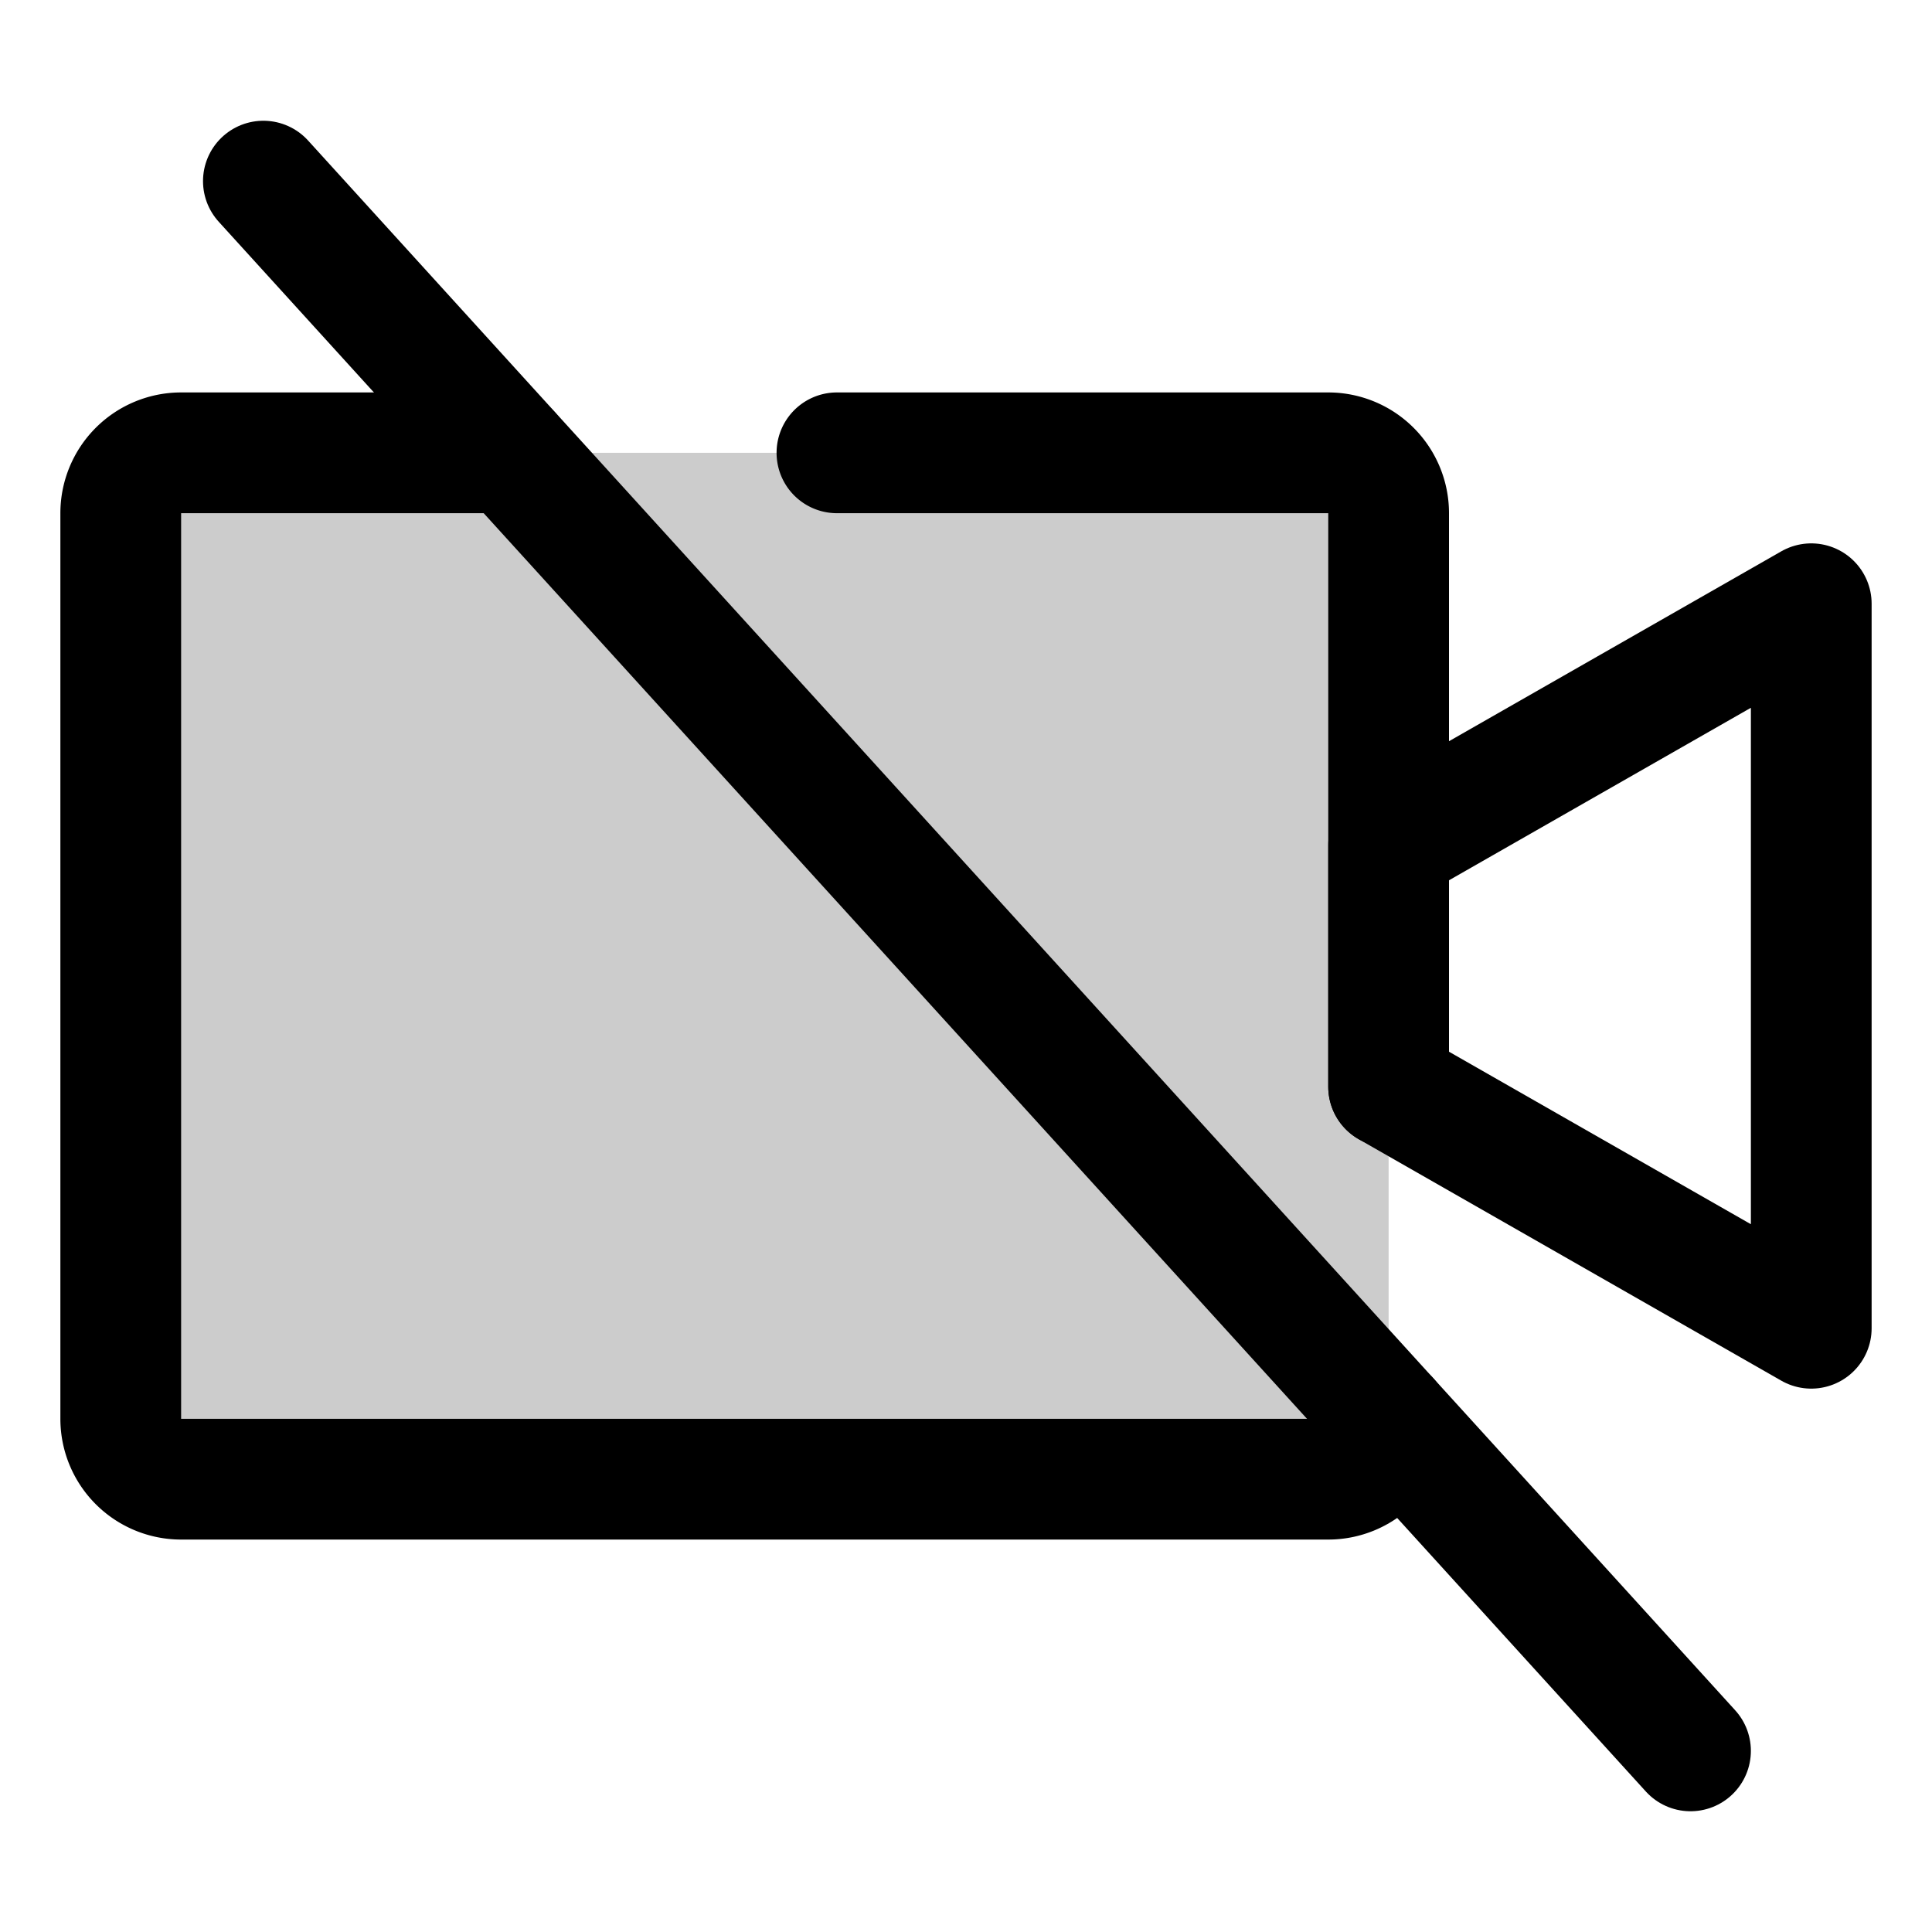 <svg xmlns="http://www.w3.org/2000/svg" viewBox="0 0 256 256"><rect width="256" height="256" fill="none"/><rect x="16" y="60" width="168" height="136" rx="8" opacity="0.2"/><polygon points="240 176 184 144 184 112 240 80 240 176" fill="none" stroke="#000" stroke-linecap="round" stroke-linejoin="round" stroke-width="16"/><line x1="34.9" y1="24" x2="224" y2="232" fill="none" stroke="#000" stroke-linecap="round" stroke-linejoin="round" stroke-width="16"/><path d="M110.9,60H176a8,8,0,0,1,8,8v76" fill="none" stroke="#000" stroke-linecap="round" stroke-linejoin="round" stroke-width="16"/><path d="M184,188a8,8,0,0,1-8,8H24a8,8,0,0,1-8-8V68a8,8,0,0,1,8-8H67.6" fill="none" stroke="#000" stroke-linecap="round" stroke-linejoin="round" stroke-width="16"/></svg>